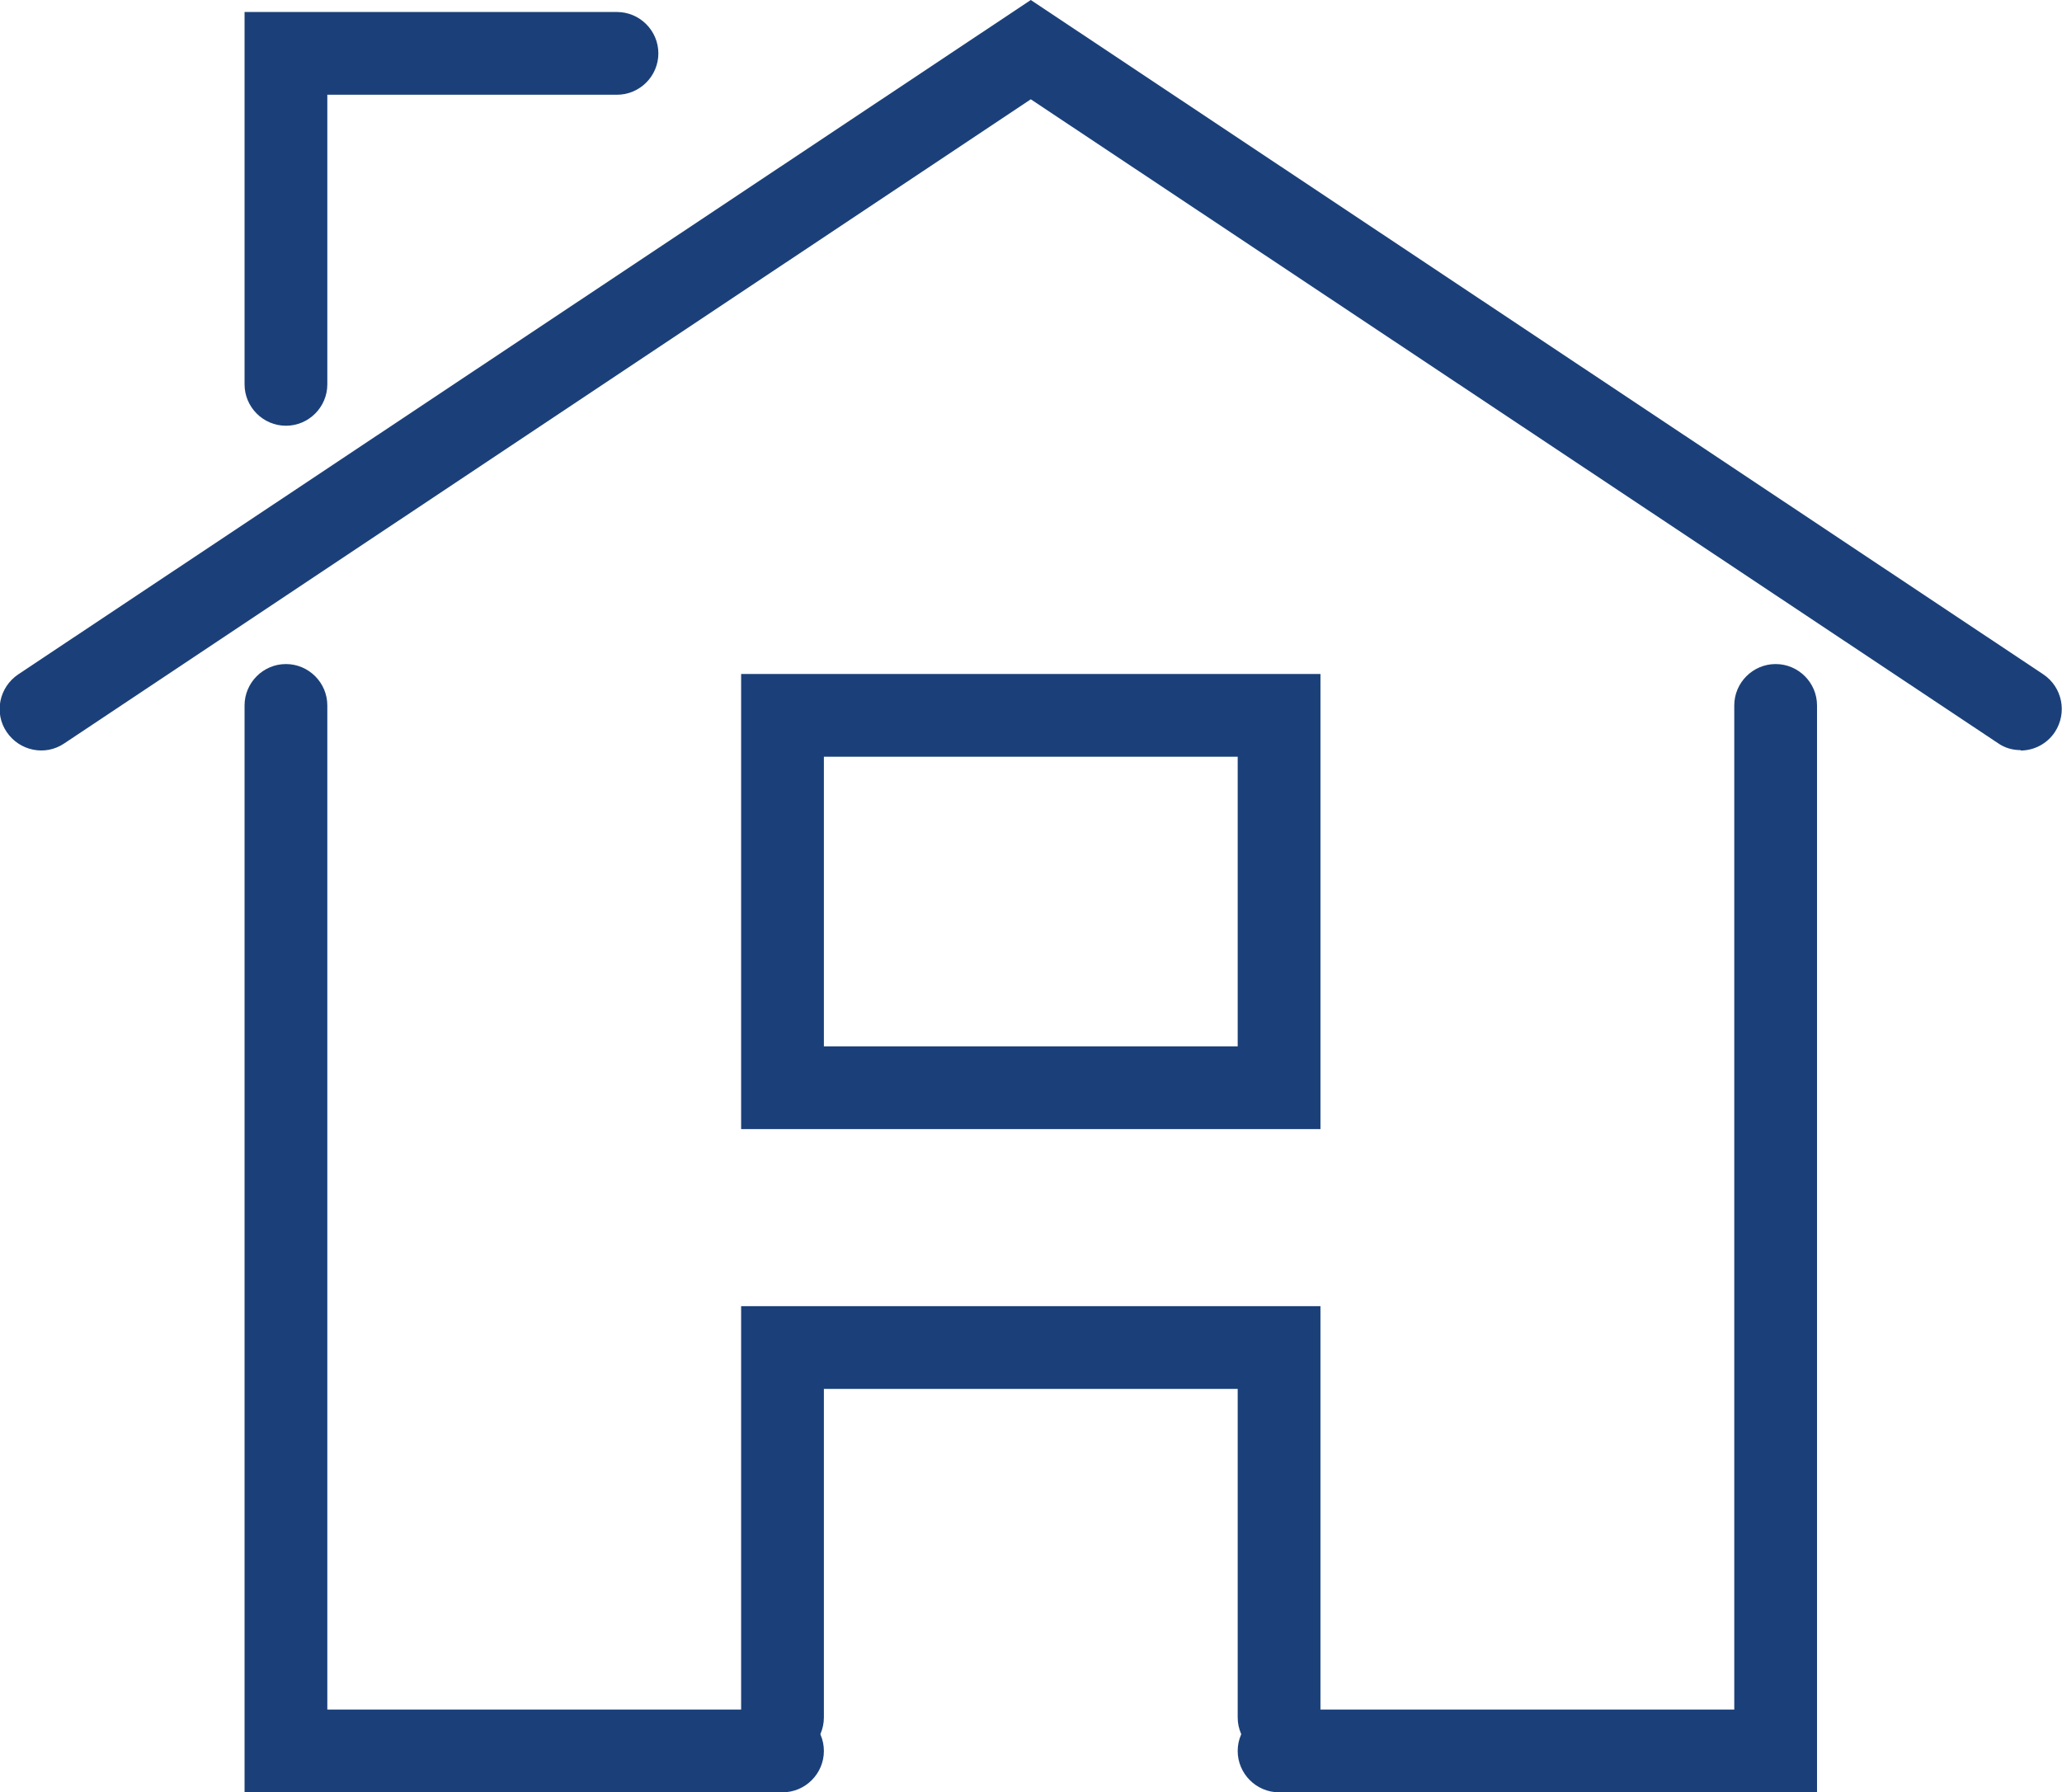 <?xml version="1.0" encoding="UTF-8"?><svg id="Layer_2" xmlns="http://www.w3.org/2000/svg" viewBox="0 0 49.83 43.32"><defs><style>.cls-1{fill:#1b4079;}</style></defs><g id="Expanded"><path class="cls-1" d="m48.83,18.13c-.19,0-.38-.05-.55-.17L24.91,2.4,1.55,17.97c-.46.31-1.08.18-1.39-.28-.31-.46-.18-1.08.28-1.39L24.91,0l24.47,16.3c.46.31.58.93.28,1.39-.19.29-.51.45-.83.45Z"/><path class="cls-1" d="m18.91,43.32H5.91v-26.27c0-.55.45-1,1-1s1,.45,1,1v24.27h11c.55,0,1,.45,1,1s-.45,1-1,1Z"/><path class="cls-1" d="m43.91,43.32h-13c-.55,0-1-.45-1-1s.45-1,1-1h11v-24.27c0-.55.45-1,1-1s1,.45,1,1v26.27Z"/><path class="cls-1" d="m30.91,42.51c-.55,0-1-.45-1-1v-7.94h-10v7.94c0,.55-.45,1-1,1s-1-.45-1-1v-9.94h14v9.94c0,.55-.45,1-1,1Z"/><path class="cls-1" d="m6.91,10.29c-.55,0-1-.45-1-1V.29h9c.55,0,1,.45,1,1s-.45,1-1,1h-7v7c0,.55-.45,1-1,1Z"/><path class="cls-1" d="m31.91,27.29h-14v-11h14v11Zm-12-2h10v-7h-10v7Z"/></g></svg>